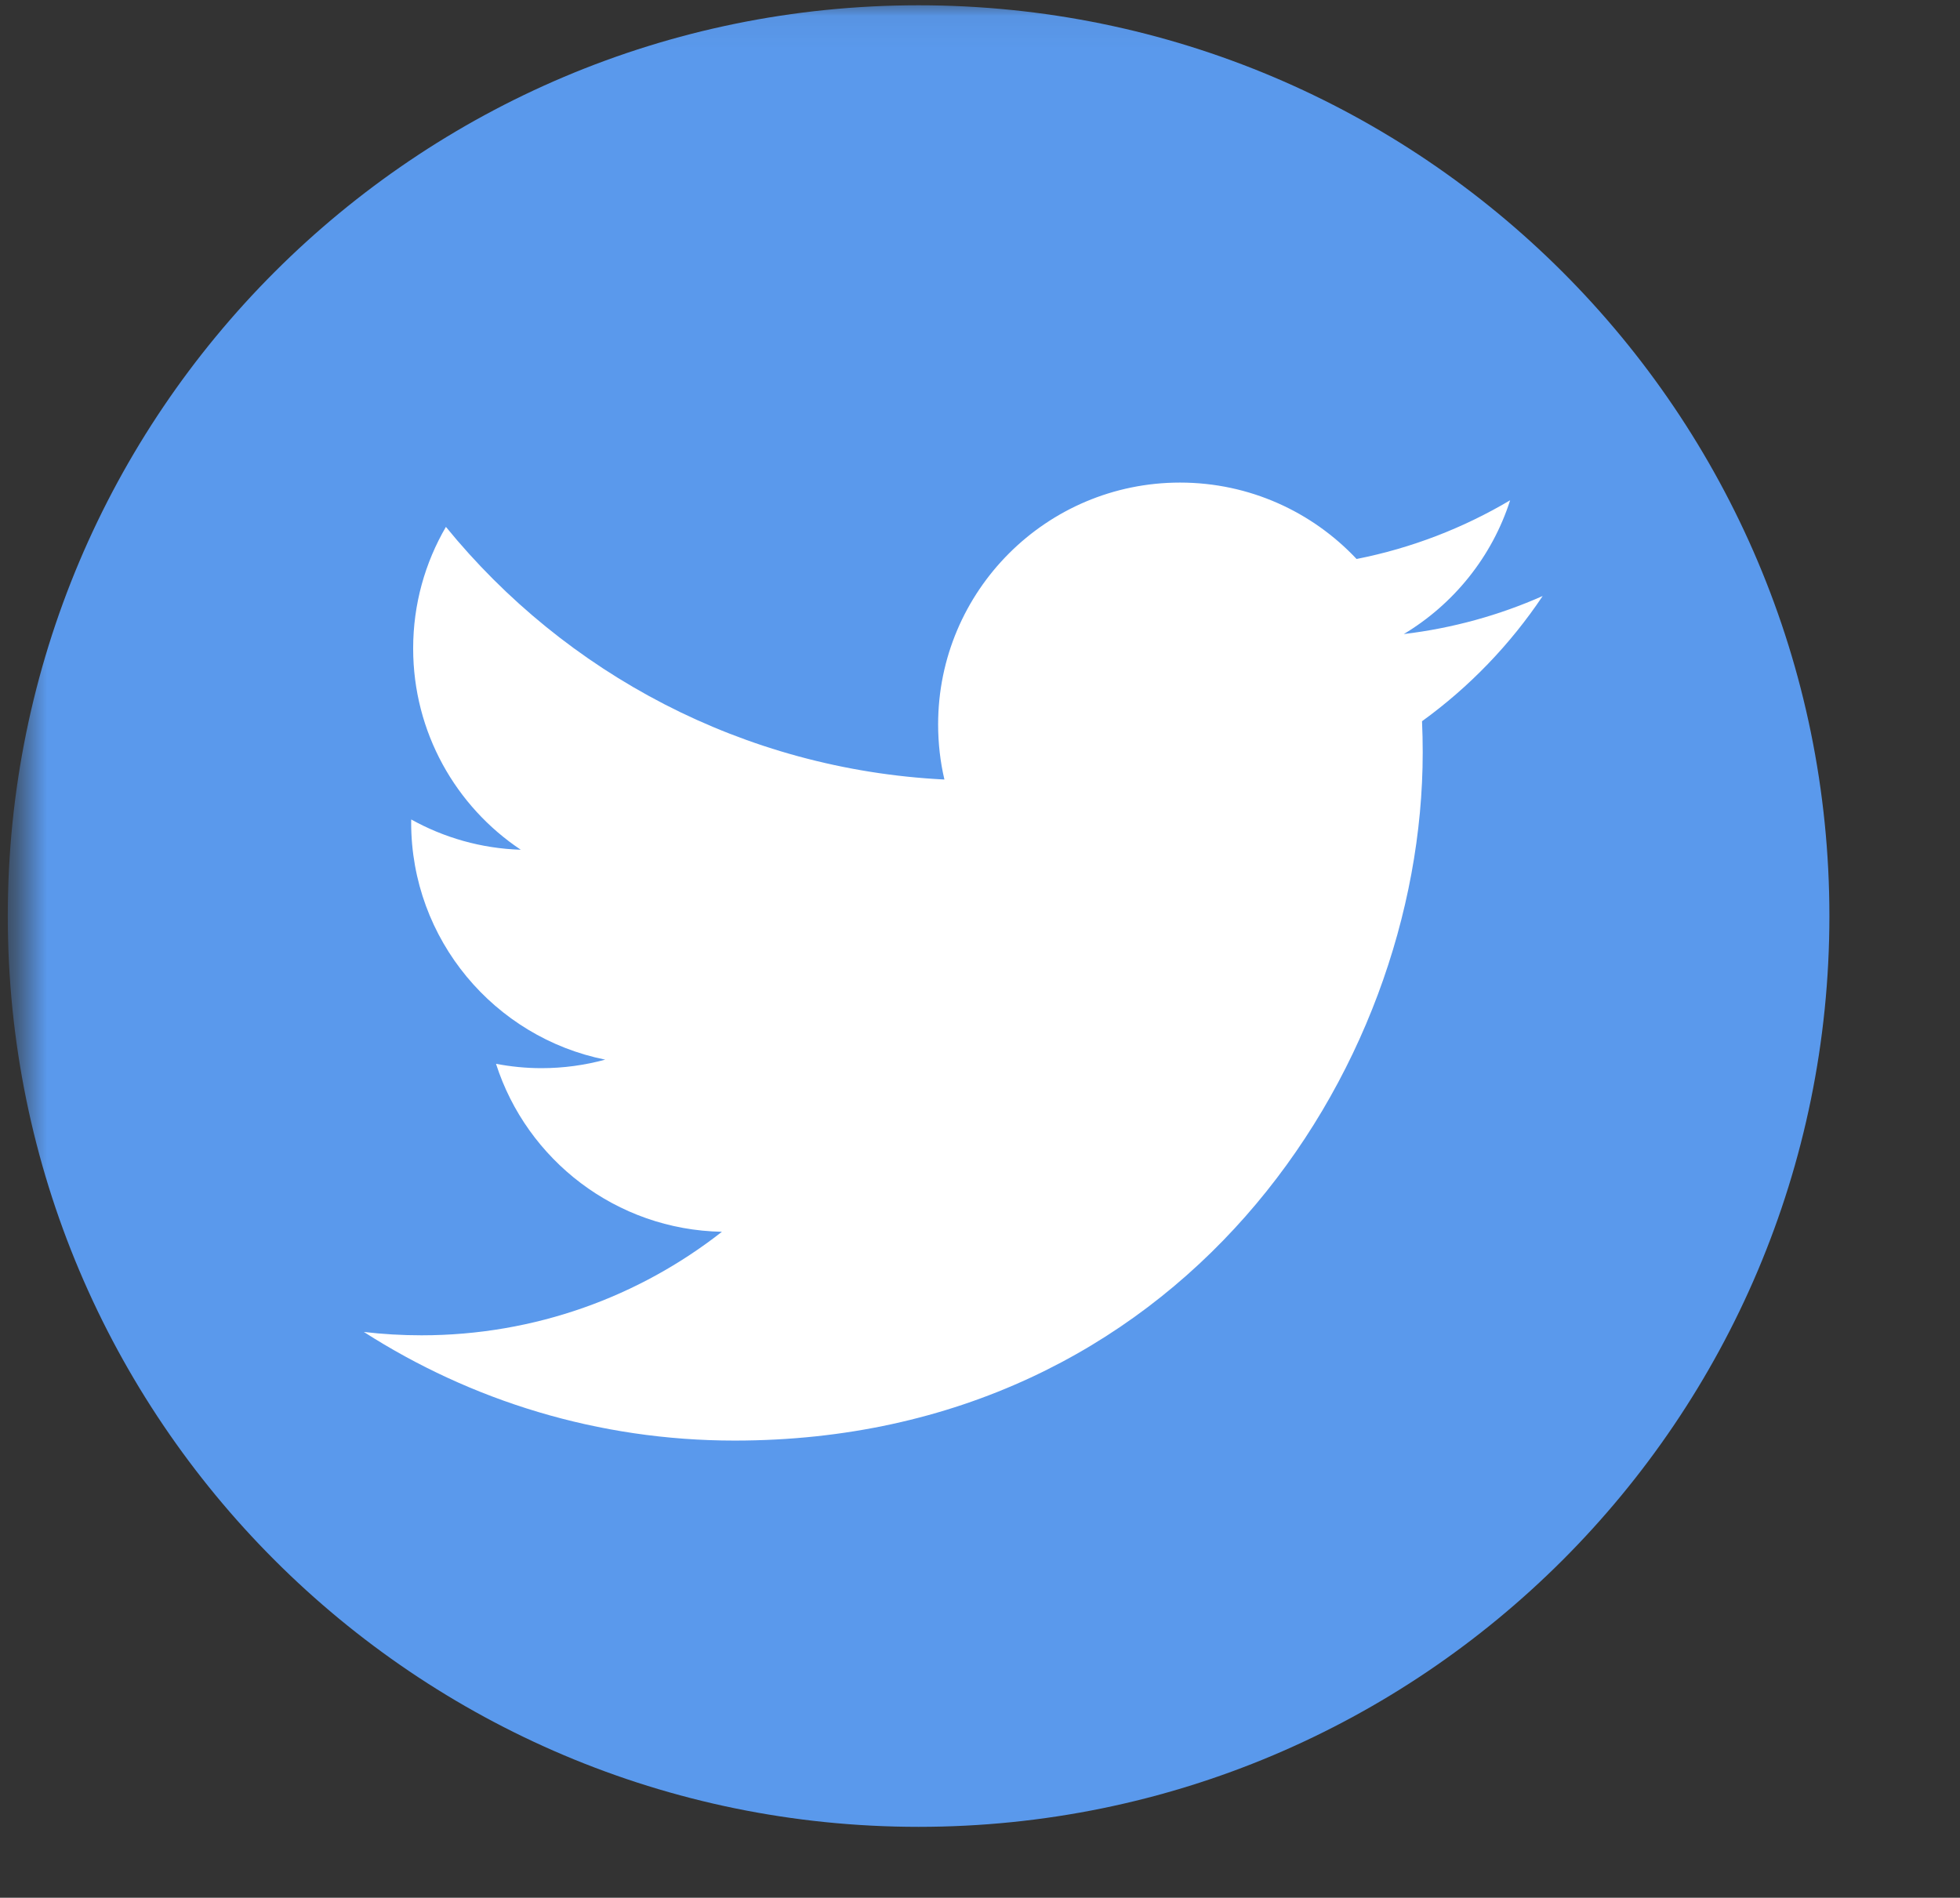 <svg width="63" height="61" viewBox="0 0 63 61" fill="none" xmlns="http://www.w3.org/2000/svg">
<rect x="0" y="0" width="63" height="61" fill="#333333" stroke="none"/>
<mask id="mask0_518_14328" style="mask-type:luminance" maskUnits="userSpaceOnUse" x="0" y="0" width="63" height="61">
<path fill-rule="evenodd" clip-rule="evenodd" d="M0.607 0.053H62.343V60.386H0.607V0.053Z" fill="white"/>
</mask>
<g mask="url(#mask0_518_14328)">
<path fill-rule="evenodd" clip-rule="evenodd" d="M58.802 29.446C58.802 45.615 45.695 58.722 29.526 58.722C13.357 58.722 0.25 45.615 0.25 29.446C0.25 13.277 13.357 0.17 29.526 0.17C45.695 0.17 58.802 13.277 58.802 29.446Z" fill="#5A99EC"/>
<path fill-rule="evenodd" clip-rule="evenodd" d="M23.612 46.306C37.911 46.306 45.73 34.46 45.73 24.187C45.73 23.851 45.723 23.516 45.708 23.183C47.226 22.085 48.545 20.716 49.586 19.158C48.193 19.776 46.694 20.193 45.122 20.381C46.726 19.419 47.959 17.896 48.54 16.081C47.038 16.971 45.374 17.619 43.604 17.968C42.185 16.457 40.165 15.512 37.929 15.512C33.636 15.512 30.154 18.993 30.154 23.285C30.154 23.895 30.223 24.488 30.356 25.057C23.895 24.733 18.166 21.639 14.333 16.936C13.664 18.084 13.28 19.419 13.28 20.843C13.28 23.54 14.652 25.921 16.739 27.314C15.464 27.274 14.266 26.924 13.218 26.341C13.216 26.373 13.216 26.406 13.216 26.44C13.216 30.205 15.897 33.348 19.453 34.061C18.8 34.239 18.113 34.335 17.404 34.335C16.903 34.335 16.416 34.285 15.943 34.195C16.933 37.283 19.802 39.531 23.205 39.594C20.544 41.679 17.192 42.922 13.55 42.922C12.923 42.922 12.304 42.886 11.695 42.814C15.136 45.019 19.221 46.306 23.612 46.306" fill="white"/>
</g>
</svg>
